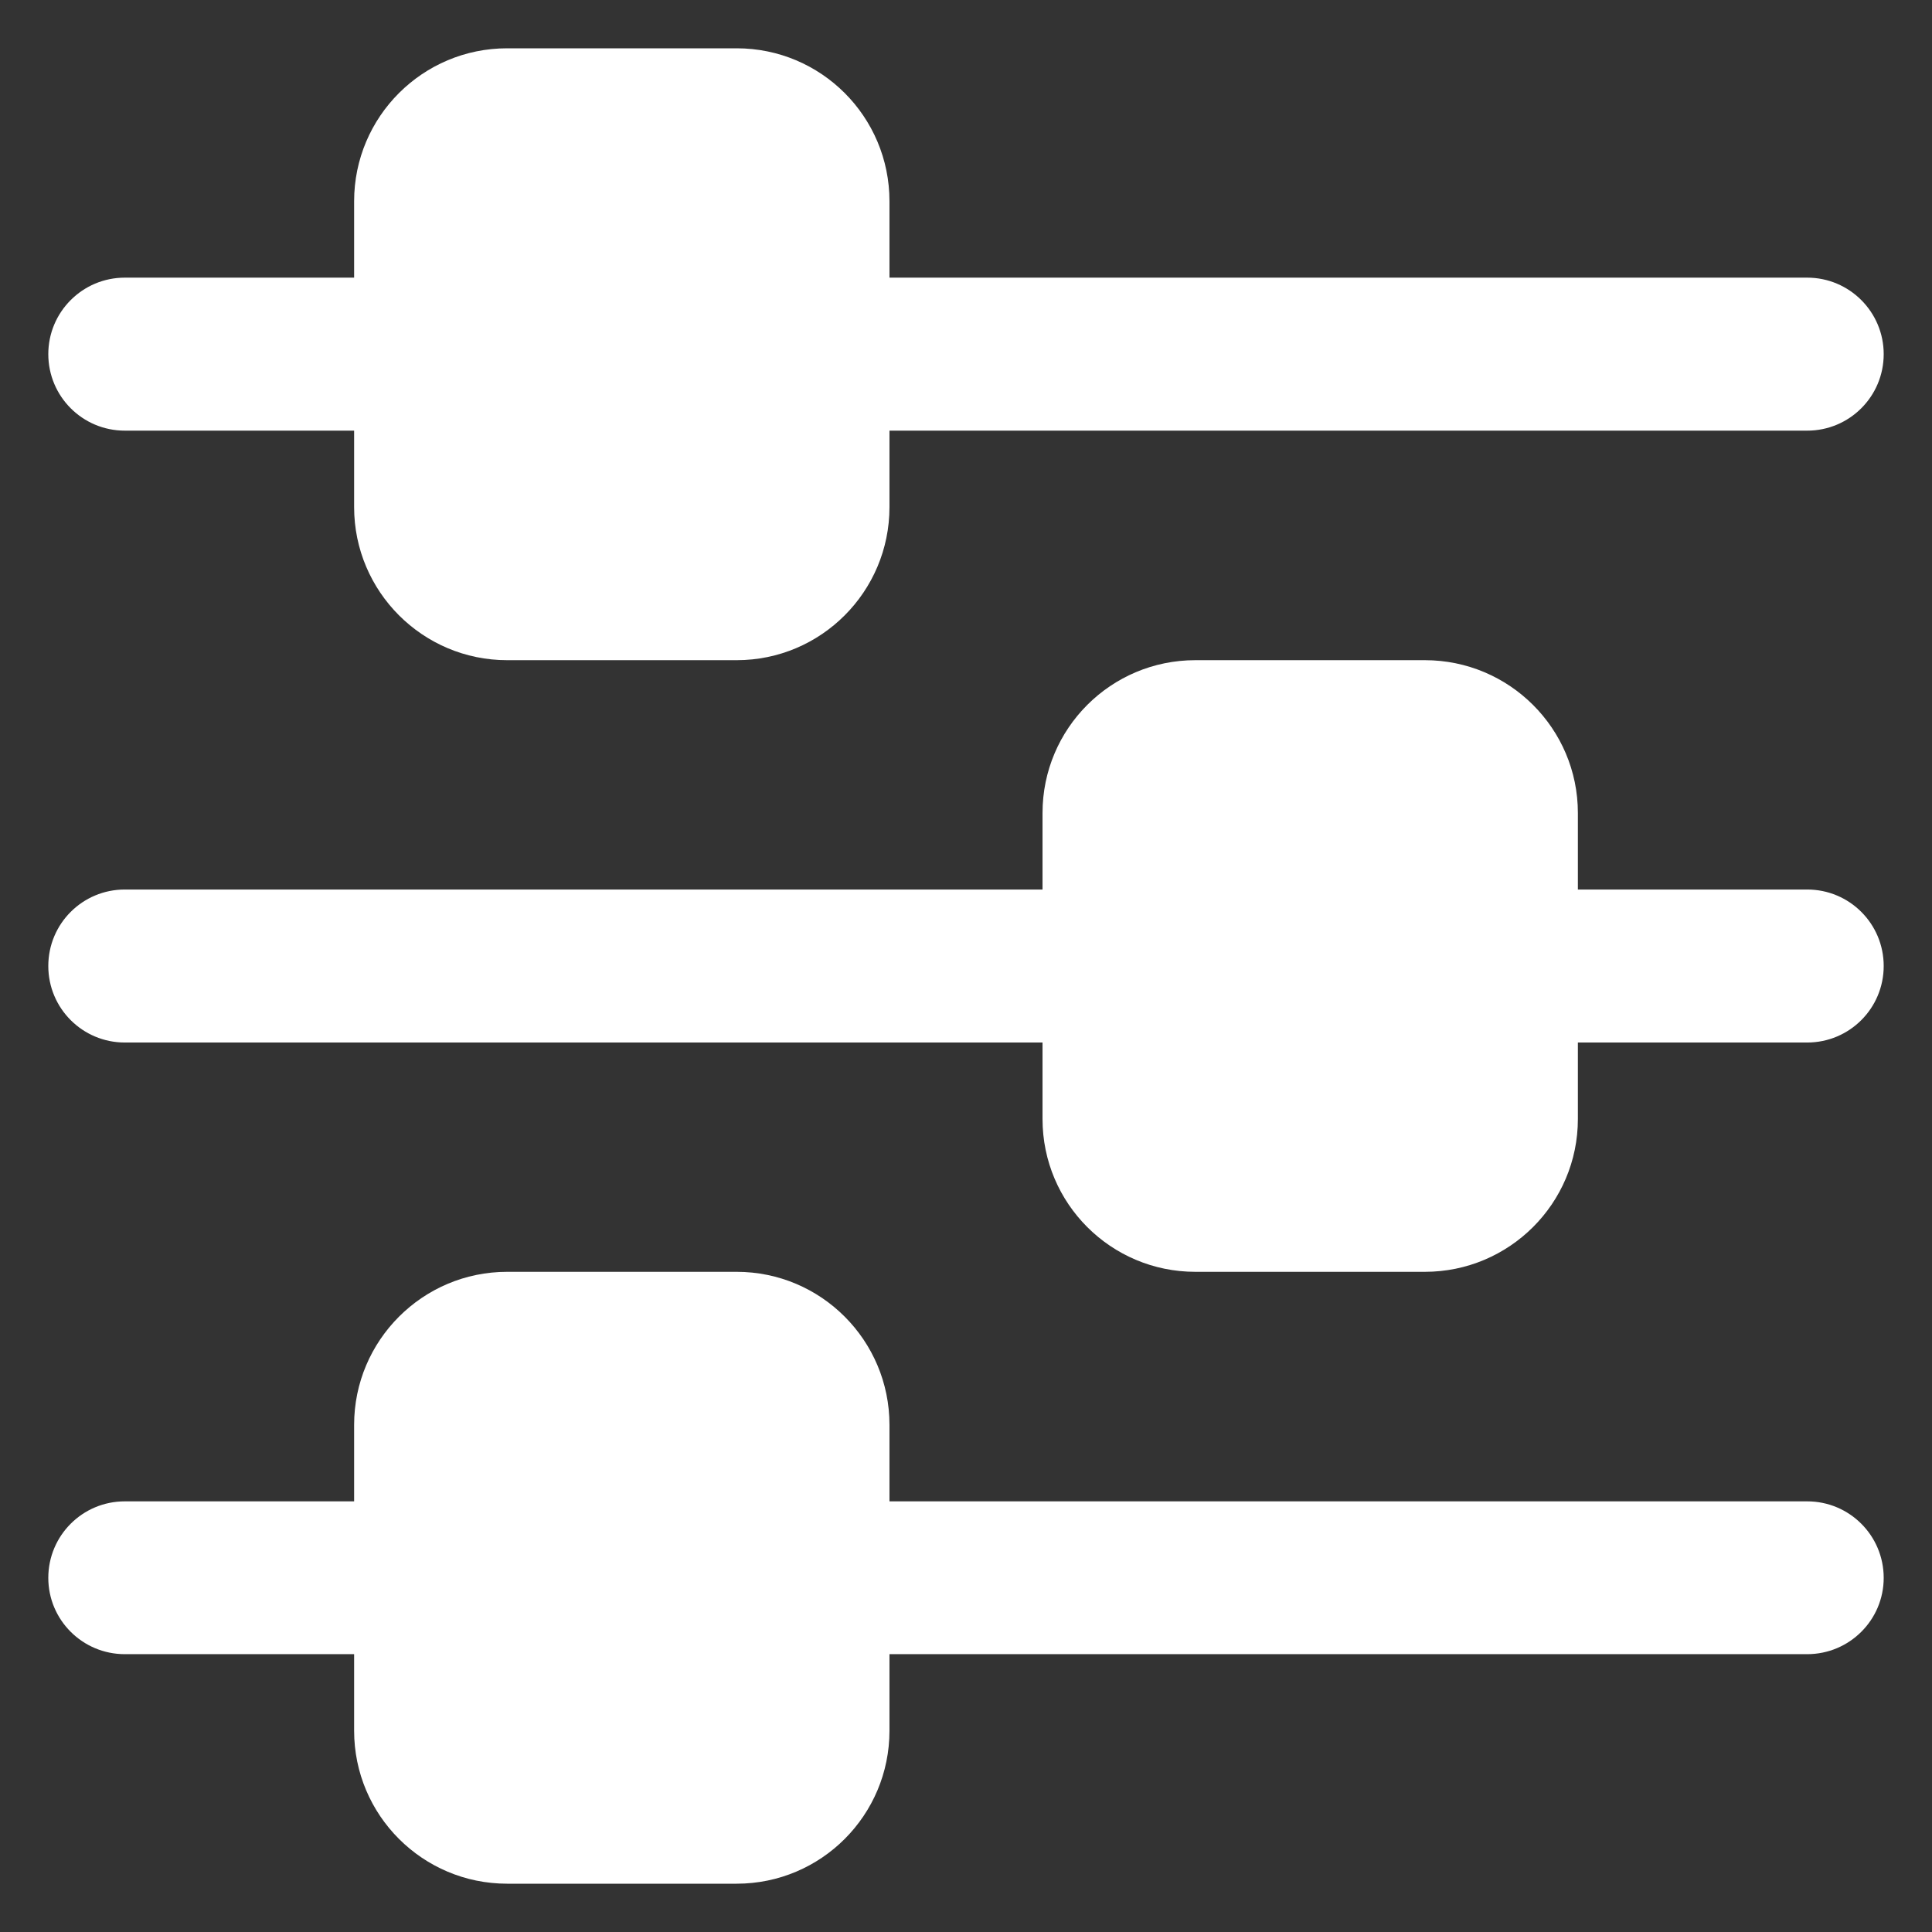 <svg xmlns="http://www.w3.org/2000/svg" width="41" height="41" viewBox="0 0 41 41" fill="none"><rect x="0" y="0" width="41" height="41" fill="#333333" stroke="none"/><path d="M39.975 33.485C39.975 34.378 39.249 35.104 38.351 35.104H18.876V36.728C18.876 38.523 17.425 39.975 15.633 39.975H10.762C8.971 39.975 7.515 38.523 7.515 36.728V35.104H2.649C1.751 35.104 1.025 34.378 1.025 33.485C1.025 32.587 1.751 31.861 2.649 31.861H7.515V30.238C7.515 28.446 8.971 26.99 10.762 26.99H15.633C17.425 26.99 18.876 28.446 18.876 30.238V31.861H38.351C39.249 31.861 39.975 32.587 39.975 33.485Z" fill="white"></path><path d="M39.975 20.5C39.975 21.398 39.249 22.124 38.351 22.124H33.485V23.747C33.485 25.539 32.029 26.99 30.238 26.99H25.367C23.575 26.99 22.124 25.539 22.124 23.747V22.124H2.649C1.751 22.124 1.025 21.398 1.025 20.5C1.025 19.602 1.751 18.877 2.649 18.877H22.124V17.253C22.124 15.461 23.575 14.01 25.367 14.01H30.238C32.029 14.01 33.485 15.461 33.485 17.253V18.877H38.351C39.249 18.877 39.975 19.602 39.975 20.5Z" fill="white"></path><path d="M1.025 7.515C1.025 6.621 1.751 5.892 2.649 5.892H7.515V4.272C7.515 2.476 8.971 1.025 10.762 1.025H15.633C17.425 1.025 18.876 2.476 18.876 4.272V5.892H38.351C39.249 5.892 39.975 6.621 39.975 7.515C39.975 8.413 39.249 9.139 38.351 9.139H18.876V10.762C18.876 12.554 17.425 14.01 15.633 14.01H10.762C8.971 14.01 7.515 12.554 7.515 10.762V9.139H2.649C1.751 9.139 1.025 8.413 1.025 7.515Z" fill="white"></path></svg>